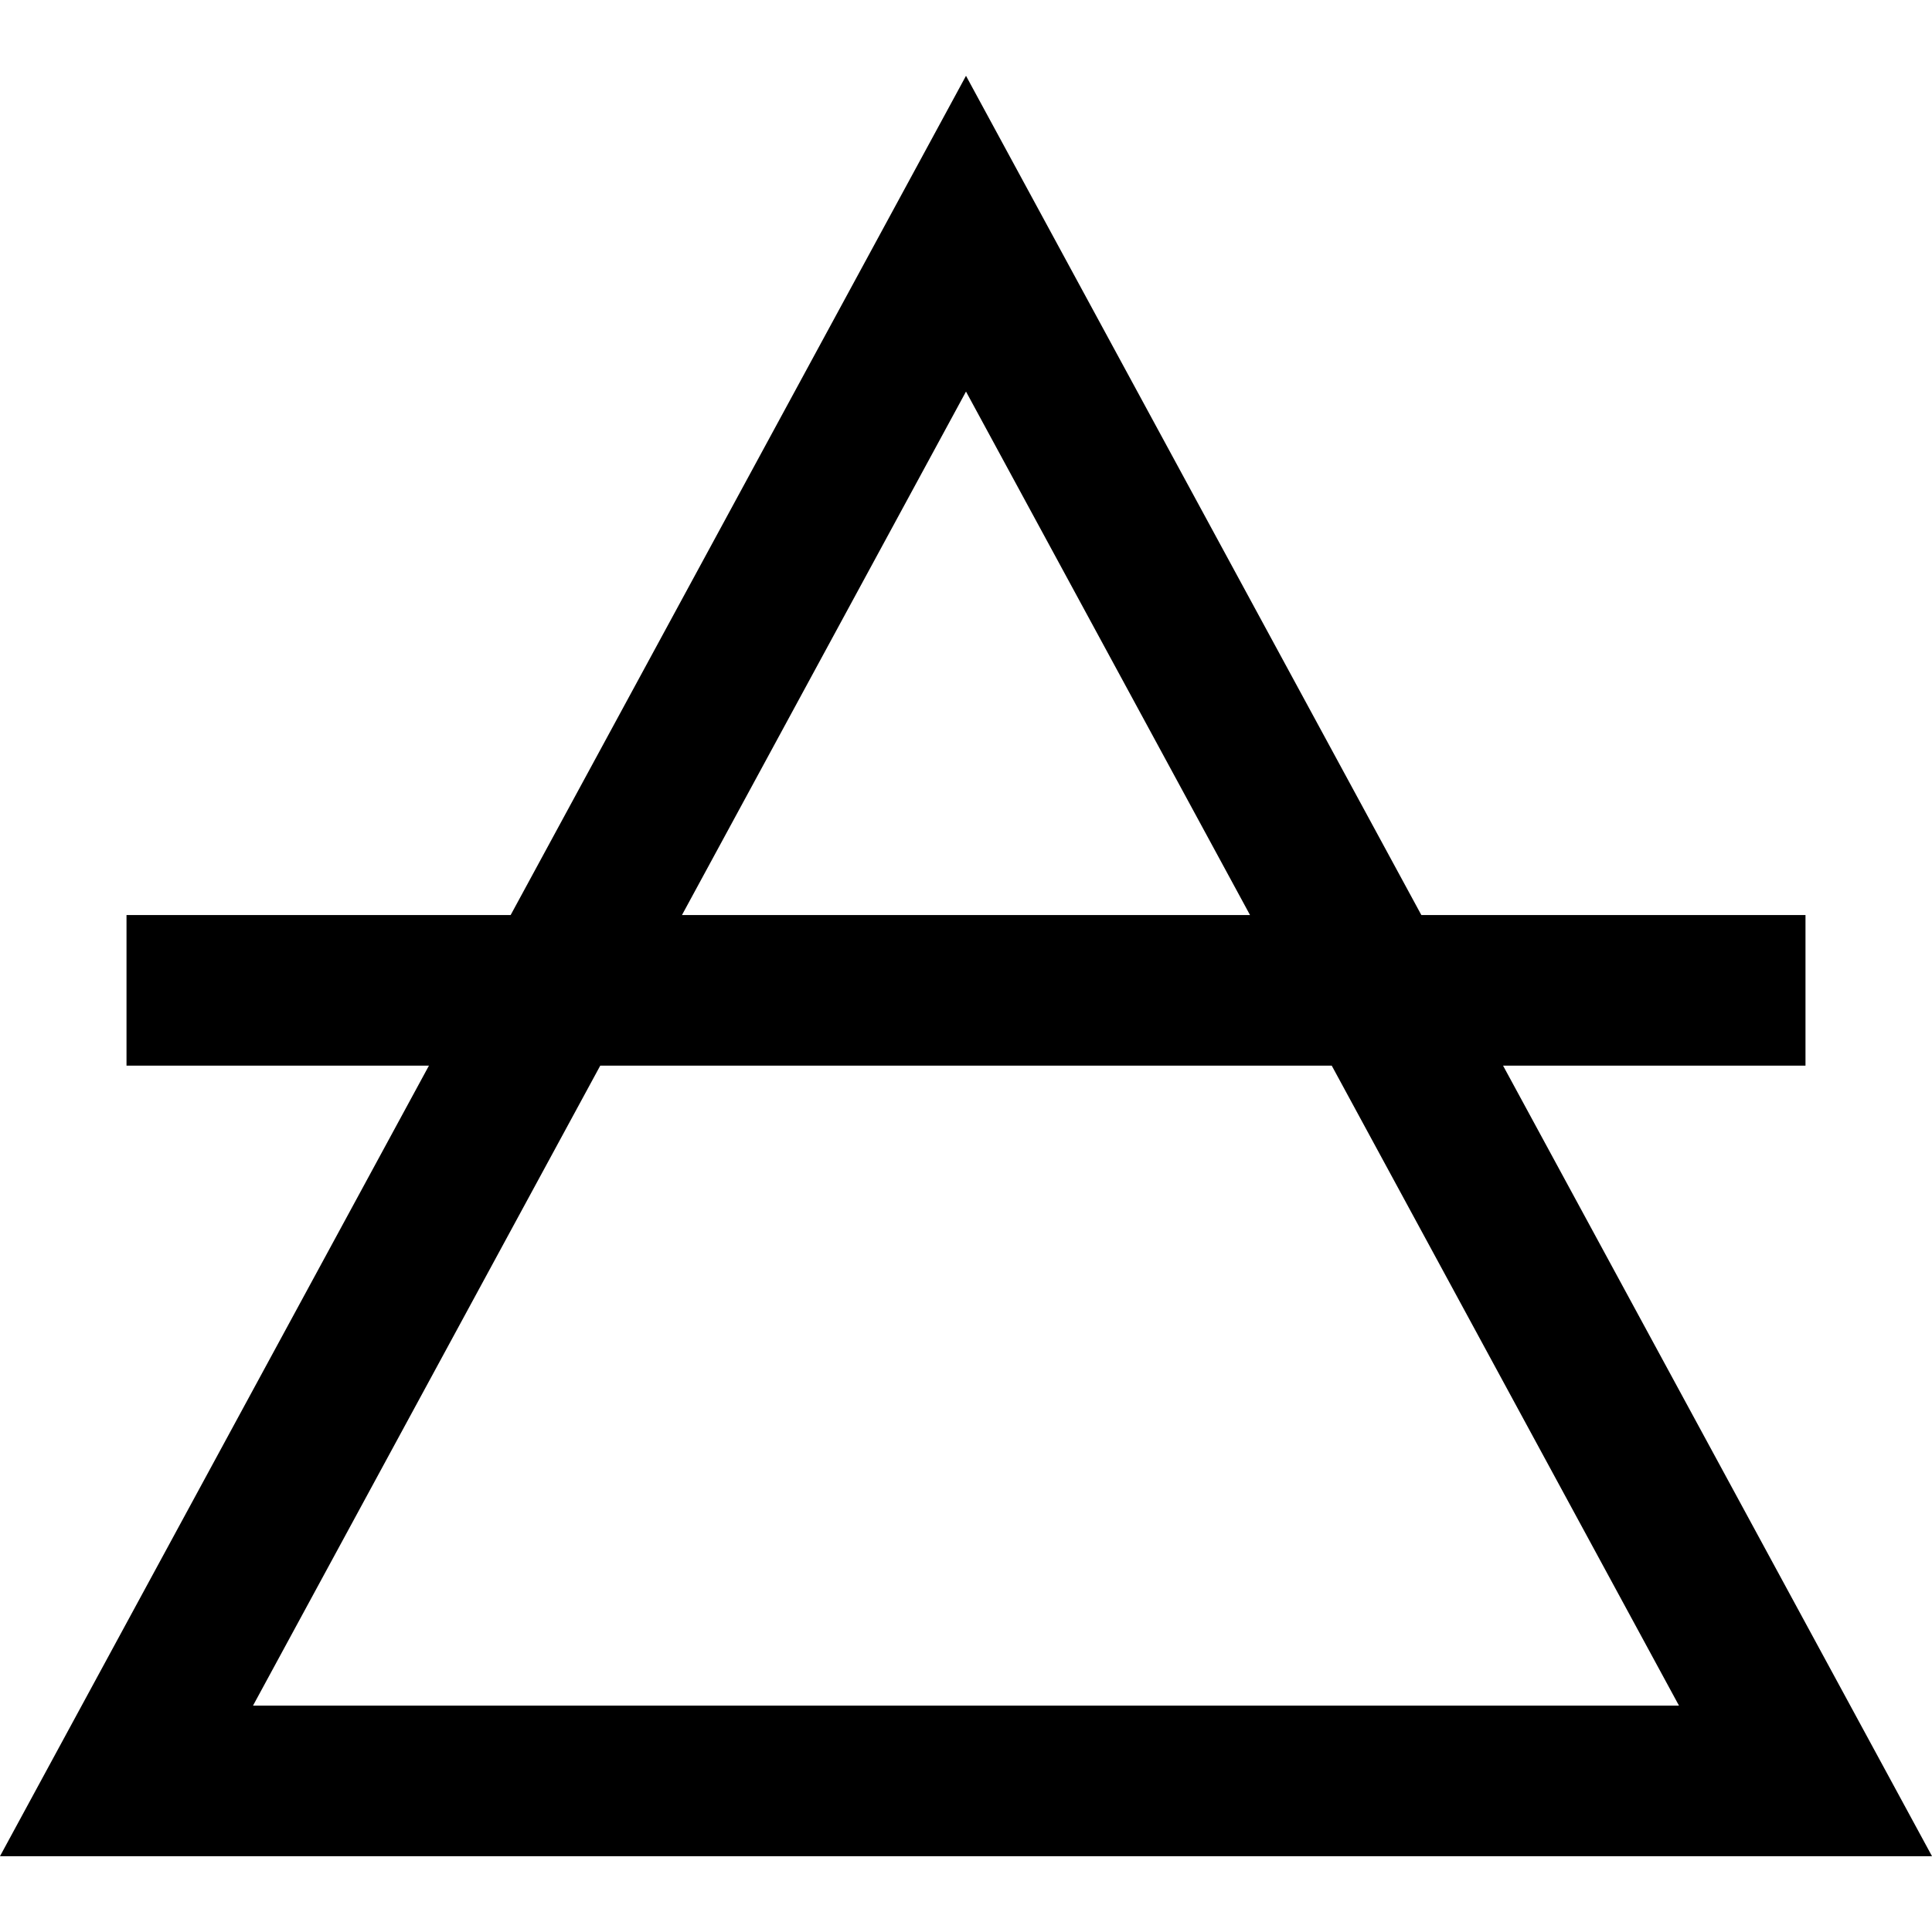 <?xml version="1.0" encoding="UTF-8"?> <svg xmlns="http://www.w3.org/2000/svg" id="Capa_1" height="512" viewBox="0 0 513.212 513.212" width="512"><path d="m513.212 493.074-113.942-210h80.336v-40h-102.039l-120.961-222.937-120.961 222.937h-102.039v40h80.336l-113.942 210zm-256.606-389.062 75.452 139.063h-150.904zm97.155 179.062 92.239 170h-378.788l92.239-170z"></path></svg> 